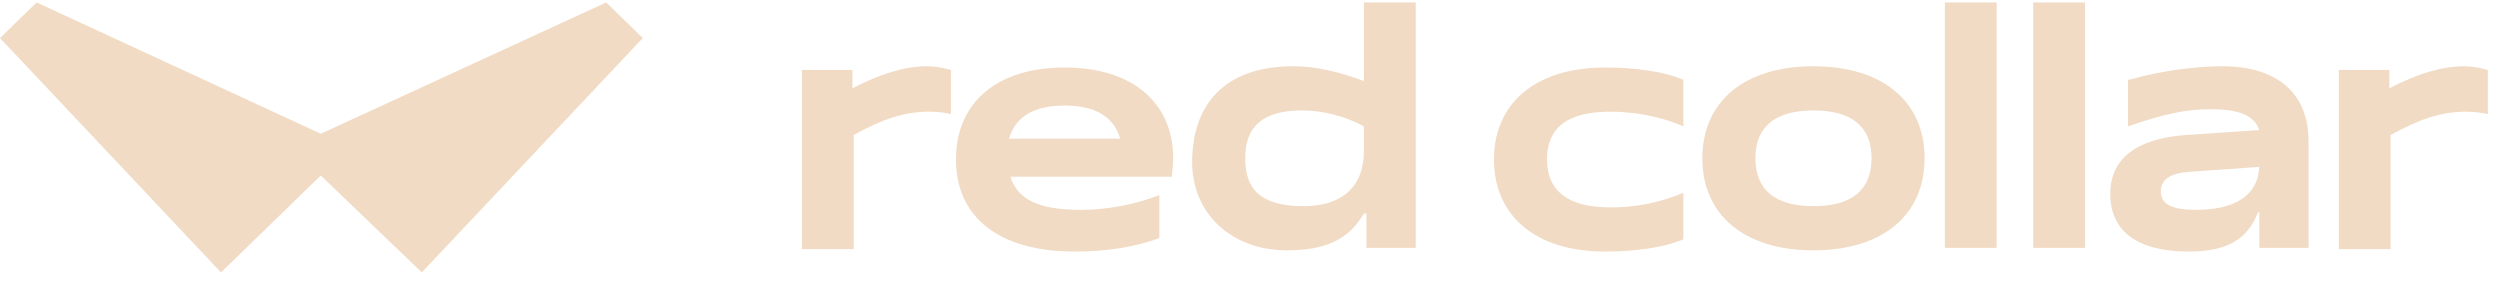 <?xml version="1.0" encoding="UTF-8"?> <svg xmlns="http://www.w3.org/2000/svg" width="212" height="24" viewBox="0 0 212 24" fill="none"><path d="M27.201 11.342L51.404 0.208L54.51 3.226L35.769 23.101L27.201 14.881L18.741 23.101L0 3.226L3.106 0.208L27.201 11.342Z" fill="#F1DBC4"></path><path d="M68.11 5.931H72.286V7.492C74.642 6.243 76.784 5.619 78.605 5.619C79.247 5.619 79.89 5.723 80.639 5.931V9.677C80.211 9.573 79.569 9.469 78.819 9.469C76.677 9.469 74.857 10.093 72.393 11.446V21.124H68.003V5.931H68.11Z" fill="#F1DBC4"></path><path d="M98.309 20.188C96.382 20.916 93.919 21.333 91.134 21.333C84.709 21.333 81.068 18.419 81.068 13.528C81.068 8.637 84.602 5.724 90.278 5.724C96.061 5.724 99.487 8.741 99.487 13.424C99.487 14.049 99.38 14.569 99.38 14.985H85.673C86.315 16.962 88.136 17.795 91.67 17.795C93.812 17.795 96.168 17.378 98.309 16.546V20.188V20.188ZM94.99 11.759C94.454 9.886 92.848 8.95 90.278 8.95C87.707 8.95 86.101 9.886 85.566 11.759H94.99Z" fill="#F1DBC4"></path><path d="M115.767 18.107H115.66C114.375 20.292 112.447 21.228 109.127 21.228C104.522 21.228 101.095 18.21 101.095 13.736C101.095 8.949 103.773 5.619 109.663 5.619C111.483 5.619 113.411 6.035 115.66 6.868V0.208H120.051V21.02H115.874V18.107H115.767ZM115.66 10.718C114.161 9.886 112.233 9.365 110.412 9.365C107.093 9.365 105.593 10.718 105.593 13.424C105.593 15.921 106.771 17.482 110.52 17.482C113.839 17.482 115.66 15.817 115.66 12.799V10.718Z" fill="#F1DBC4"></path><path d="M142.751 20.292C141.037 21.021 138.574 21.333 136.111 21.333C130.114 21.333 126.687 18.211 126.687 13.528C126.687 8.845 130.114 5.724 136.111 5.724C138.574 5.724 141.037 6.036 142.751 6.764V10.719C140.609 9.782 138.36 9.47 136.539 9.47C132.791 9.47 131.185 10.927 131.185 13.528C131.185 16.13 132.898 17.587 136.539 17.587C138.467 17.587 140.609 17.274 142.751 16.338V20.292Z" fill="#F1DBC4"></path><path d="M153.783 5.619C159.673 5.619 163.207 8.636 163.207 13.423C163.207 18.21 159.673 21.228 153.783 21.228C147.893 21.228 144.359 18.21 144.359 13.423C144.359 8.636 147.893 5.619 153.783 5.619ZM153.783 17.482C156.996 17.482 158.709 16.129 158.709 13.423C158.709 10.718 156.996 9.365 153.783 9.365C150.57 9.365 148.857 10.718 148.857 13.423C148.857 16.129 150.57 17.482 153.783 17.482Z" fill="#F1DBC4"></path><path d="M164.921 0.208H169.312V21.02H164.921V0.208Z" fill="#F1DBC4"></path><path d="M172.419 0.208H176.81V21.02H172.419V0.208Z" fill="#F1DBC4"></path><path d="M180.558 6.763C183.449 5.931 186.448 5.619 188.483 5.619C193.088 5.619 195.765 7.908 195.765 11.966V21.02H191.588V18.002H191.481C190.624 20.187 189.018 21.332 185.591 21.332C181.2 21.332 178.951 19.563 178.951 16.441C178.951 13.423 181.2 11.758 185.377 11.446L191.588 11.03C191.16 9.781 189.875 9.261 187.412 9.261C185.377 9.261 183.449 9.677 180.451 10.718V6.763H180.558ZM185.698 14.568C184.092 14.672 183.235 15.192 183.235 16.233C183.235 17.273 184.092 17.794 186.234 17.794C189.553 17.794 191.481 16.545 191.588 14.152L185.698 14.568Z" fill="#F1DBC4"></path><path d="M198.439 5.931H202.616V7.492C204.972 6.243 207.113 5.619 208.934 5.619C209.577 5.619 210.219 5.723 210.969 5.931V9.677C210.54 9.573 209.898 9.469 209.148 9.469C207.006 9.469 205.186 10.093 202.723 11.446V21.124H198.332V5.931H198.439Z" fill="#F1DBC4"></path></svg> 